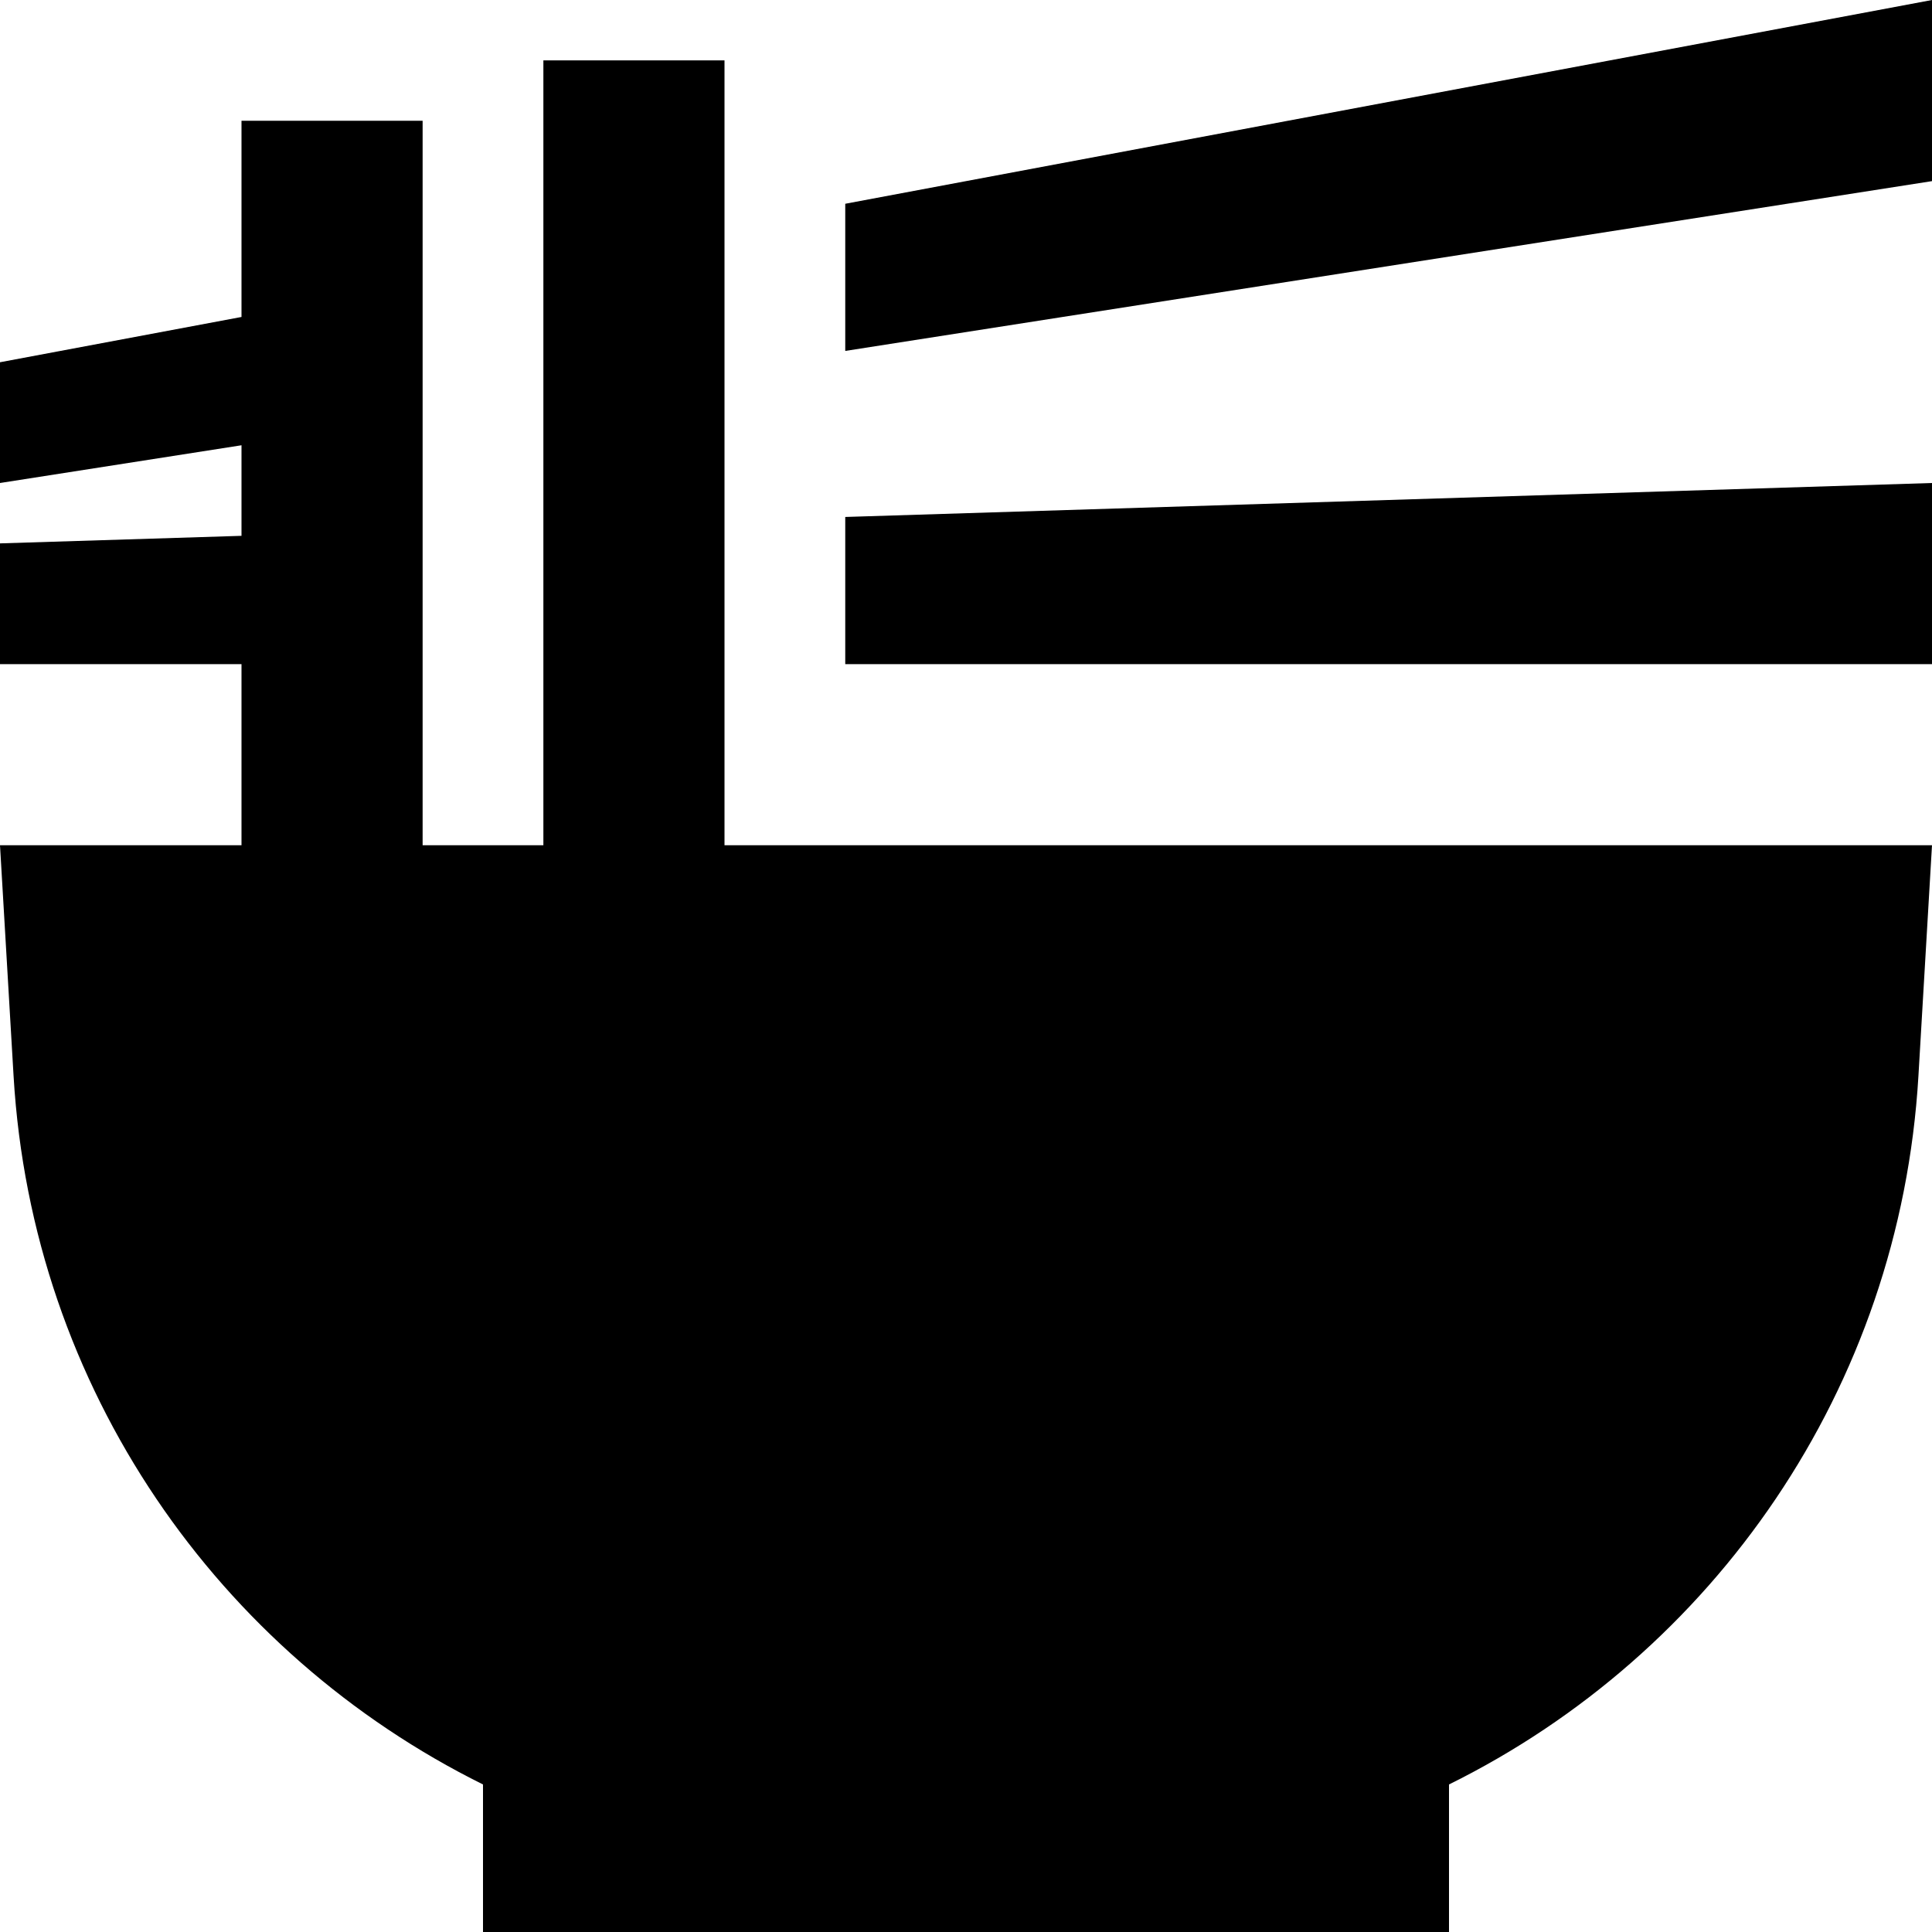 <svg xmlns="http://www.w3.org/2000/svg" viewBox="0 0 512 512"><!--! Font Awesome Pro 6.2.0 by @fontawesome - https://fontawesome.com License - https://fontawesome.com/license (Commercial License) Copyright 2022 Fonticons, Inc. --><path d="M0 96v32l64-10v24L0 144v32H64v48H0l3.6 61.2C8.5 368.1 58 438.2 128 472.9V512H384V472.9c70-34.6 119.5-104.8 124.4-187.7L512 224H224 192V176 138 98 60 40 16H144V40 69v36.5 34V176v48H112V176 140.5v-30V75 56 32H64V56 84L0 96zm512 80V128l-288 9v39H512zm0-128V0L224 54V93L512 48z"/></svg>